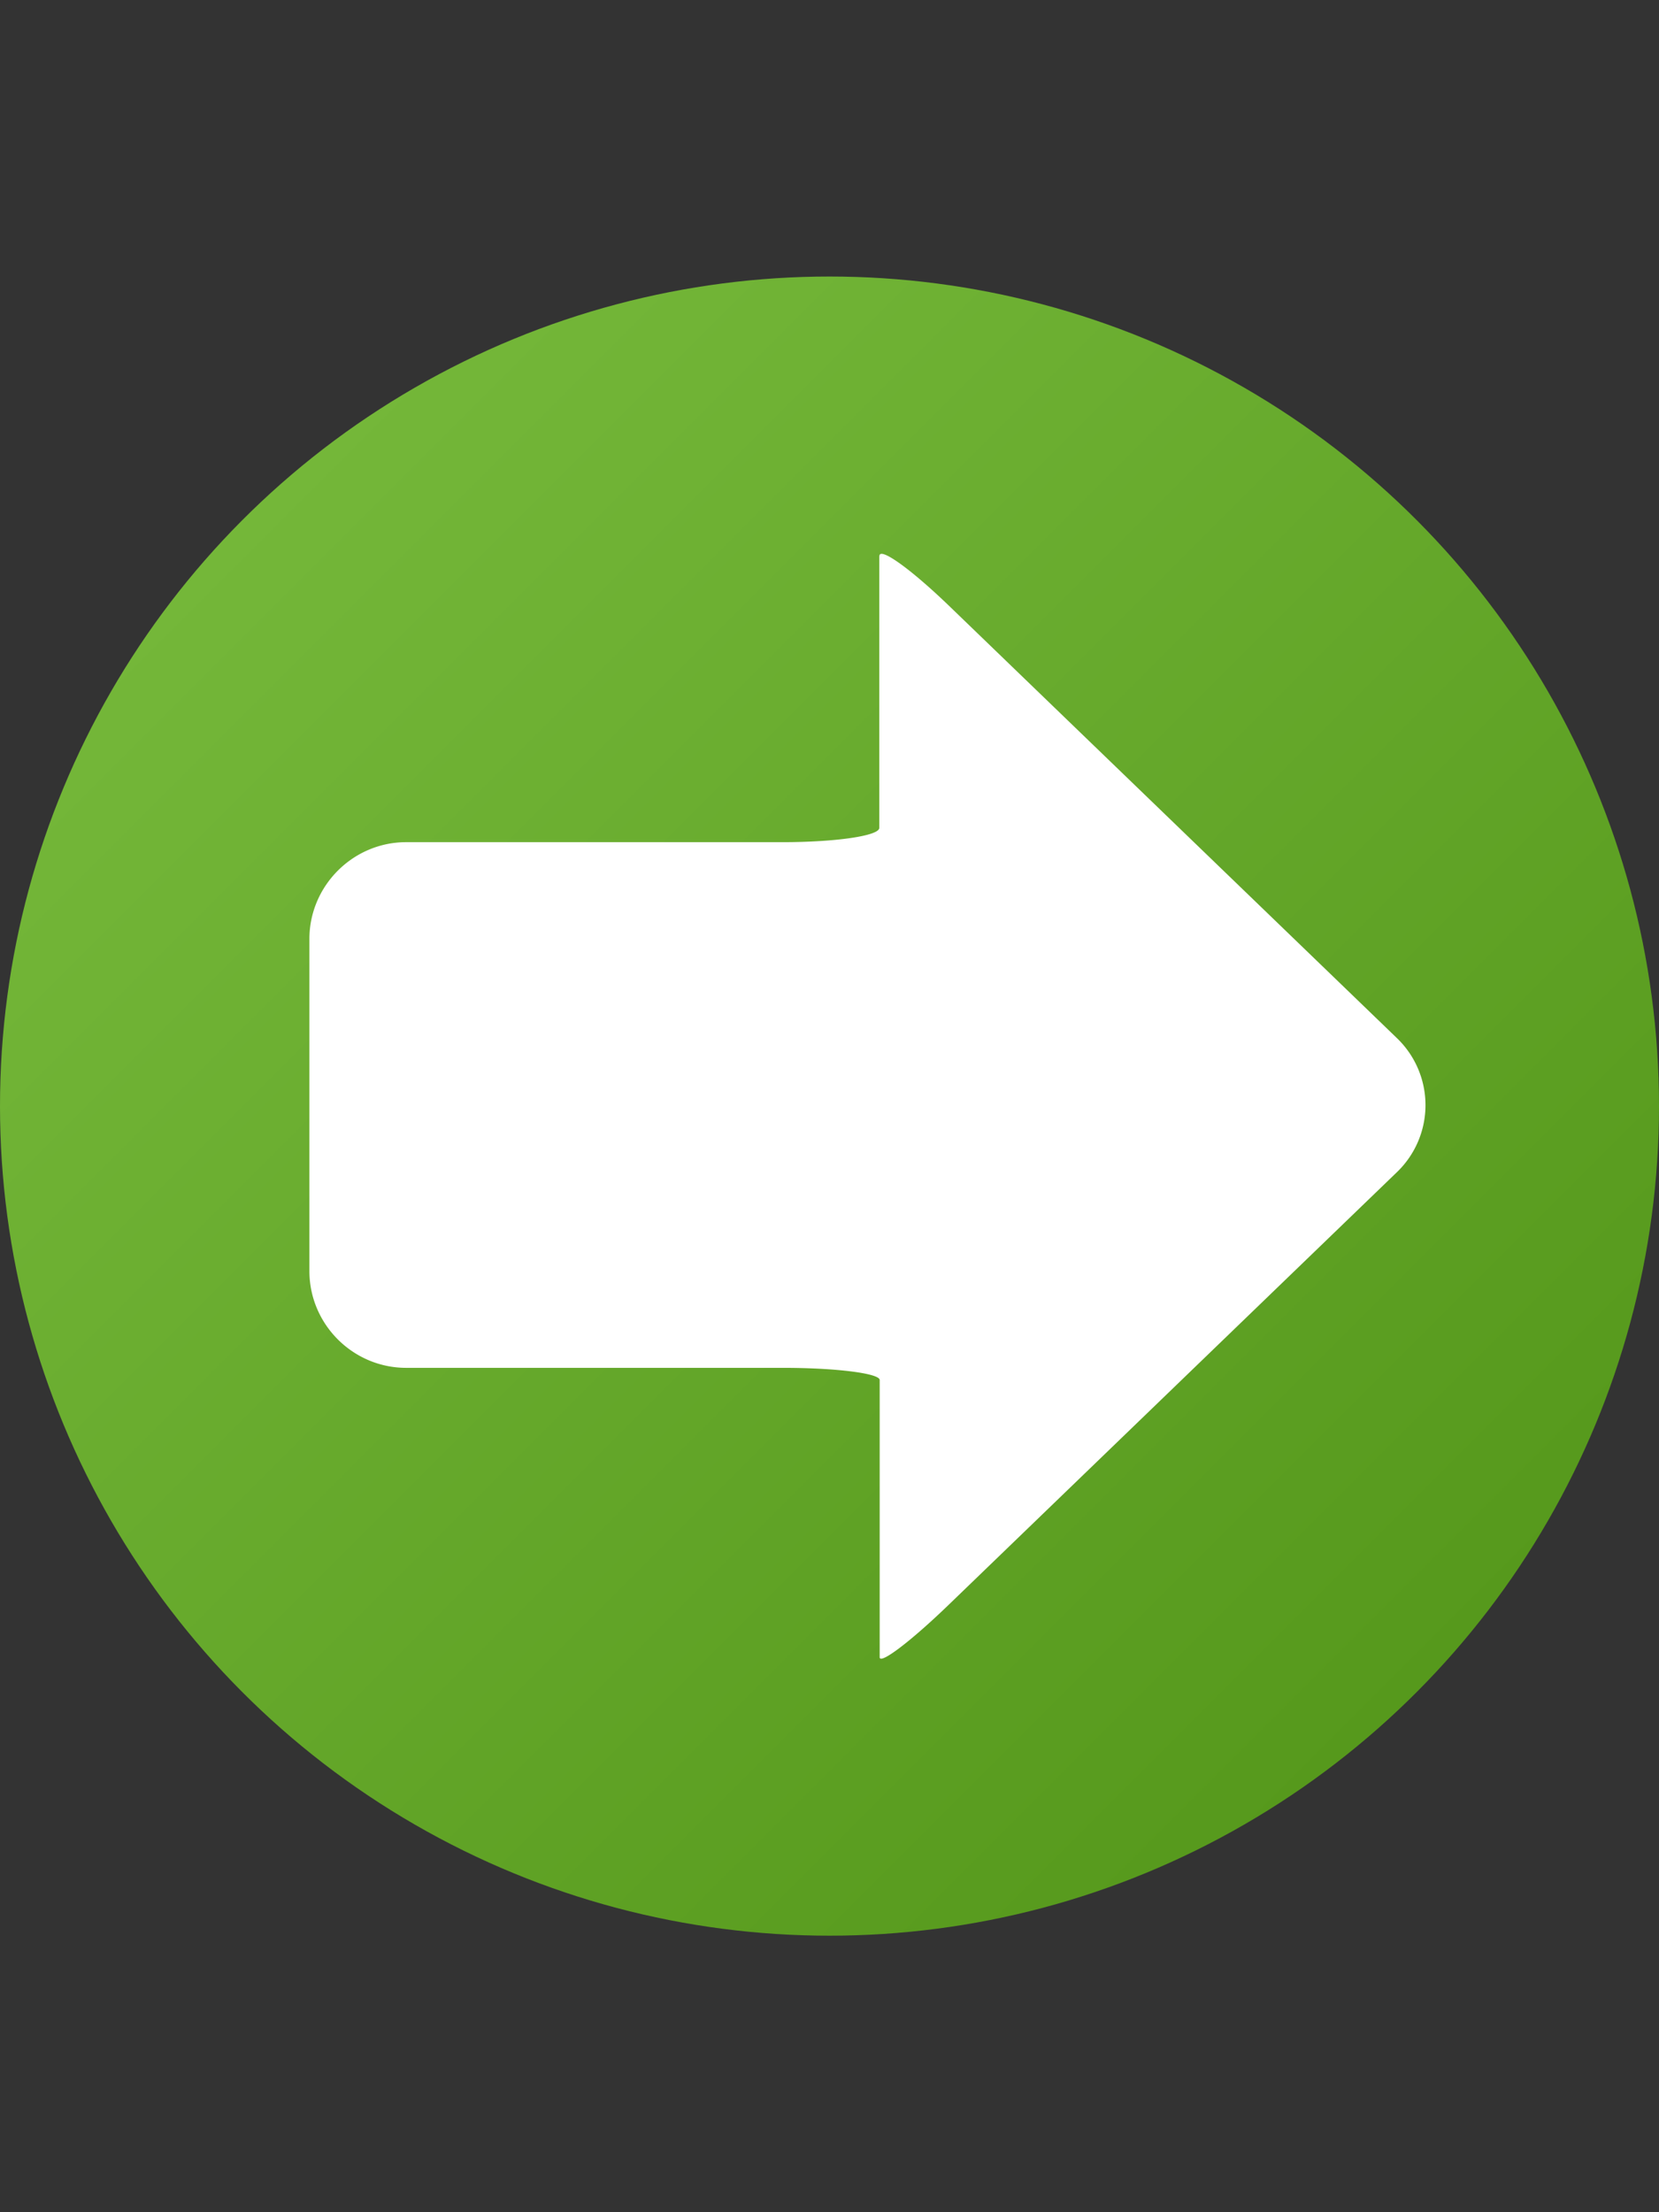 <svg xmlns="http://www.w3.org/2000/svg" width="12" height="16" viewBox="0 -2 12 16"><rect x="0" y="-2" width="12" height="16" fill="#333333" stroke="none"/><linearGradient id="a" gradientUnits="userSpaceOnUse" x1="11925.736" y1="-16961.227" x2="12279.281" y2="-17314.771" gradientTransform="matrix(.024 0 0 -.024 -284.46 -405.312)"><stop offset="0" stop-color="#74b739"/><stop offset="1" stop-color="#56991c"/></linearGradient><circle fill="url(#a)" cx="6" cy="6" r="6"/><path fill="#FFF" d="M6.36 2.022v1.966c0 .057-.314.103-.7.103H2.938c-.385 0-.7.316-.7.7v2.402c0 .385.315.7.7.7h2.725c.385 0 .7.04.7.088v2.005c0 .056.227-.116.504-.384l3.236-3.123a.672.672 0 0 0 0-.972L6.865 2.382c-.277-.267-.504-.43-.504-.36z"/></svg>